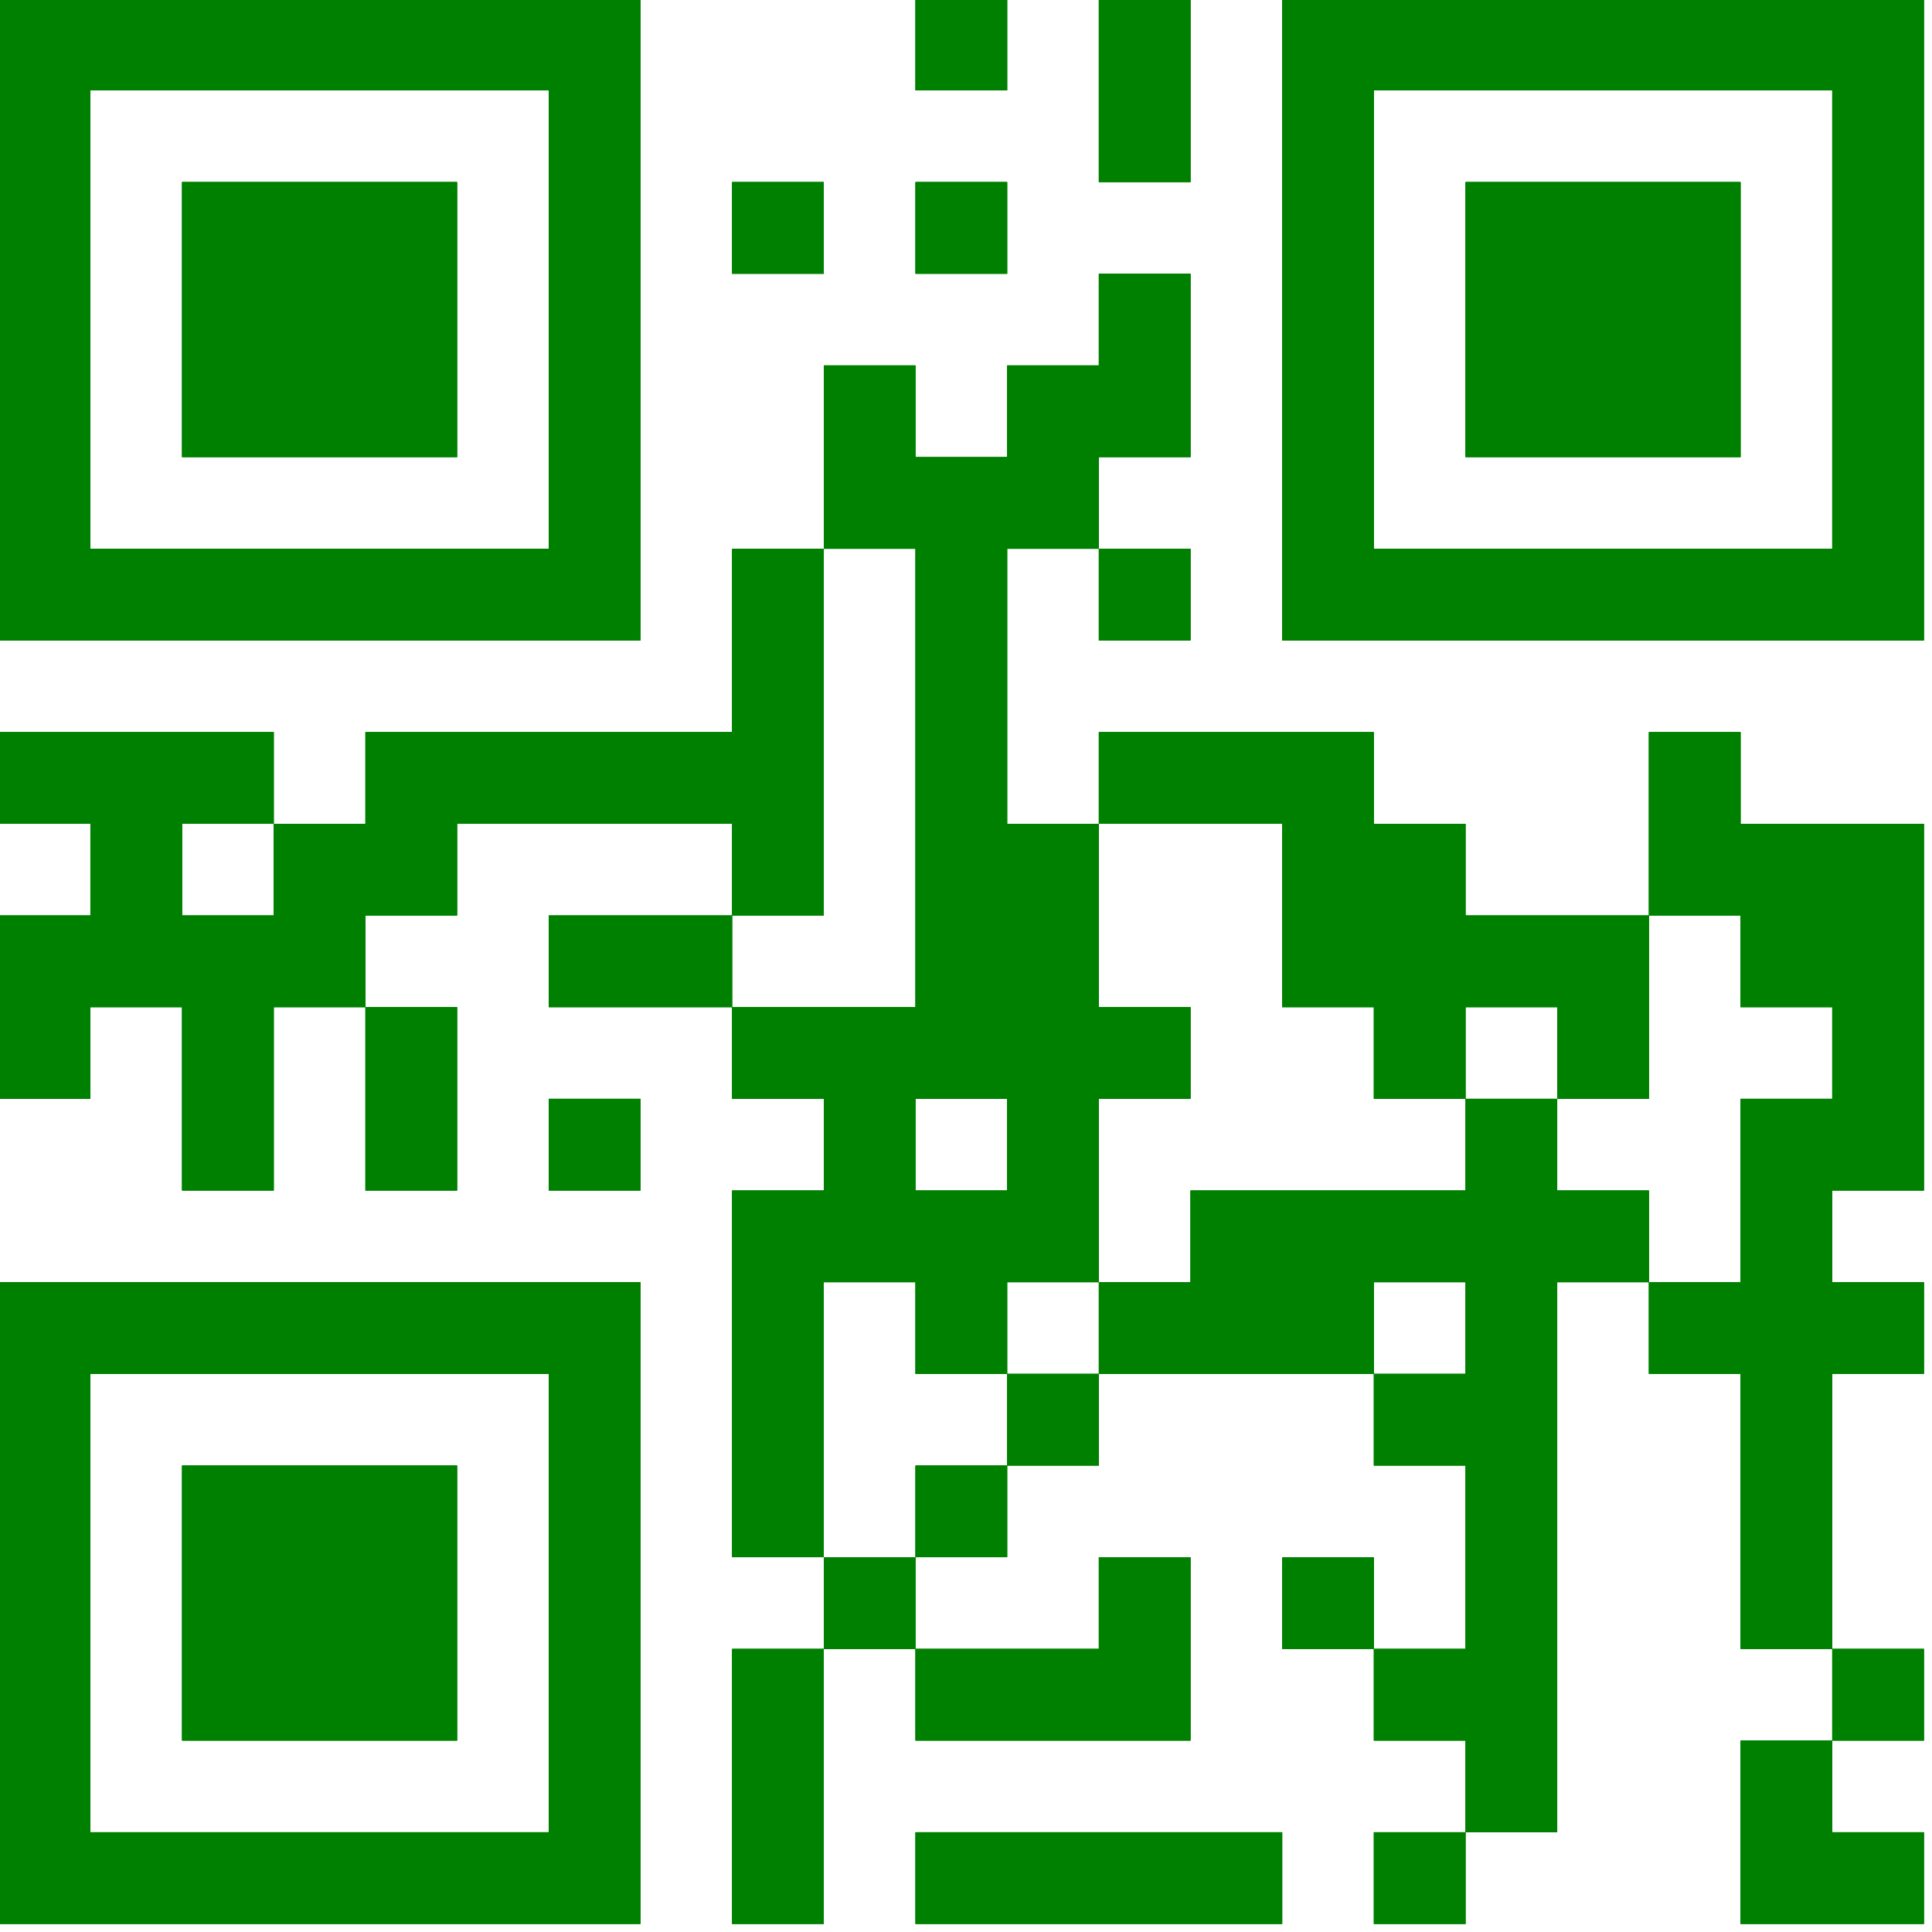 <?xml version="1.0"?>
<svg xmlns:rdf="http://www.w3.org/1999/02/22-rdf-syntax-ns#" xmlns="http://www.w3.org/2000/svg" xmlns:cc="http://creativecommons.org/ns#" xmlns:dc="http://purl.org/dc/elements/1.1/" xmlns:svg="http://www.w3.org/2000/svg" id="svg2" viewBox="0 0 292.93 292.93" version="1.0">
  <g id="g3700" transform="matrix(.139 0 0 .139 -55.795 -55.795)" fill="#008000">
    <path id="path3702" d="m400 2150v-350h700v700h-700v-350zm600 0v-250h-500v500h500v-250zm-400 0v-150h300v300h-300v-150zm600 200v-150h100v-100h-100v-400h100v-100h-100v-100h-200v-100h200v-100h-300v100h-100v100h100v200h-100v-200h-100v200h-100v-200h-100v100h-100v-200h100v-100h-100v-100h300v100h100v-100h400v-200h100v-200h100v100h100v-100h100v-100h100v200h-100v100h100v100h-100v-100h-100v300h100v-100h300v100h100v100h200v-200h100v100h200v400h-100v100h100v100h-100v300h100v100h-100v100h100v100h-200v-200h100v-100h-100v-300h-100v-100h-100v600h-100v100h-100v-100h100v-100h-100v-100h-100v-100h100v100h100v-200h-100v-100h-300v100h-100v100h-100v100h200v-100h100v200h-300v-100h-100v300h-100v-150zm200-300v-50h100v-100h100v-100h100v-100h300v-100h100v100h100v100h100v-200h100v-100h-100v-100h-100v200h-100v-100h-100v100h-100v-100h-100v-200h-200v200h100v100h-100v200h-100v100h-100v-100h-100v300h100v-50zm600-200v-50h-100v100h100v-50zm-500-200v-50h-100v100h100v-50zm-100-400v-250h-100v400h-100v100h200v-250zm-700 100v-50h-100v100h100v-50zm700 1100v-50h400v100h-400v-50zm-400-800v-50h100v100h-100v-50zm-600-900v-350h700v700h-700v-350zm600 0v-250h-500v500h500v-250zm-400 0v-150h300v300h-300v-150zm1200 0v-350h700v700h-700v-350zm600 0v-250h-500v500h500v-250zm-400 0v-150h300v300h-300v-150zm-800-100v-50h100v100h-100v-50zm200 0v-50h100v100h-100v-50zm200-150v-100h100v200h-100v-100zm-200-50v-50h100v100h-100v-50z"/>
    <path id="path3704" d="m400 2150v-350h700v700h-700v-350zm600 0v-250h-500v500h500v-250zm-400 0v-150h300v300h-300v-150zm600 200v-150h100v-100h-100v-400h100v-100h-100v-100h-200v-100h200v-100h-300v100h-100v100h100v200h-100v-200h-100v200h-100v-200h-100v100h-100v-200h100v-100h-100v-100h300v100h100v-100h400v-200h100v-200h100v100h100v-100h100v-100h100v200h-100v100h100v100h-100v-100h-100v300h100v-100h300v100h100v100h200v-200h100v100h200v400h-100v100h100v100h-100v300h100v100h-100v100h100v100h-200v-200h100v-100h-100v-300h-100v-100h-100v600h-100v100h-100v-100h100v-100h-100v-100h-100v-100h100v100h100v-200h-100v-100h-300v100h-100v100h-100v100h200v-100h100v200h-300v-100h-100v300h-100v-150zm200-300v-50h100v-100h100v-100h100v-100h300v-100h100v100h100v100h100v-200h100v-100h-100v-100h-100v200h-100v-100h-100v100h-100v-100h-100v-200h-200v200h100v100h-100v200h-100v100h-100v-100h-100v300h100v-50zm600-200v-50h-100v100h100v-50zm-500-200v-50h-100v100h100v-50zm-100-400v-250h-100v400h-100v100h200v-250zm-700 100v-50h-100v100h100v-50zm700 1100v-50h400v100h-400v-50zm-400-800v-50h100v100h-100v-50zm-600-900v-350h700v700h-700v-350zm600 0v-250h-500v500h500v-250zm-400 0v-150h300v300h-300v-150zm1200 0v-350h700v700h-700v-350zm600 0v-250h-500v500h500v-250zm-400 0v-150h300v300h-300v-150zm-800-100v-50h100v100h-100v-50zm200 0v-50h100v100h-100v-50zm200-150v-100h100v200h-100v-100zm-200-50v-50h100v100h-100v-50z"/>
    <path id="path3706" d="m400 2150v-350h700v700h-700v-350zm600 0v-250h-500v500h500v-250zm-400 0v-150h300v300h-300v-150zm600 200v-150h100v-100h-100v-400h100v-100h-100v-100h-200v-100h200v-100h-300v100h-100v100h100v200h-100v-200h-100v200h-100v-200h-100v100h-100v-200h100v-100h-100v-100h300v100h100v-100h400v-200h100v-200h100v100h100v-100h100v-100h100v200h-100v100h100v100h-100v-100h-100v300h100v-100h300v100h100v100h200v-200h100v100h200v400h-100v100h100v100h-100v300h100v100h-100v100h100v100h-200v-200h100v-100h-100v-300h-100v-100h-100v600h-100v100h-100v-100h100v-100h-100v-100h-100v-100h100v100h100v-200h-100v-100h-300v100h-100v100h-100v100h200v-100h100v200h-300v-100h-100v300h-100v-150zm200-300v-50h100v-100h100v-100h100v-100h300v-100h100v100h100v100h100v-200h100v-100h-100v-100h-100v200h-100v-100h-100v100h-100v-100h-100v-200h-200v200h100v100h-100v200h-100v100h-100v-100h-100v300h100v-50zm600-200v-50h-100v100h100v-50zm-500-200v-50h-100v100h100v-50zm-100-400v-250h-100v400h-100v100h200v-250zm-700 100v-50h-100v100h100v-50zm700 1100v-50h400v100h-400v-50zm-400-800v-50h100v100h-100v-50zm-600-900v-350h700v700h-700v-350zm600 0v-250h-500v500h500v-250zm-400 0v-150h300v300h-300v-150zm1200 0v-350h700v700h-700v-350zm600 0v-250h-500v500h500v-250zm-400 0v-150h300v300h-300v-150zm-800-100v-50h100v100h-100v-50zm200 0v-50h100v100h-100v-50zm200-150v-100h100v200h-100v-100zm-200-50v-50h100v100h-100v-50z"/>
  </g>
</svg>
